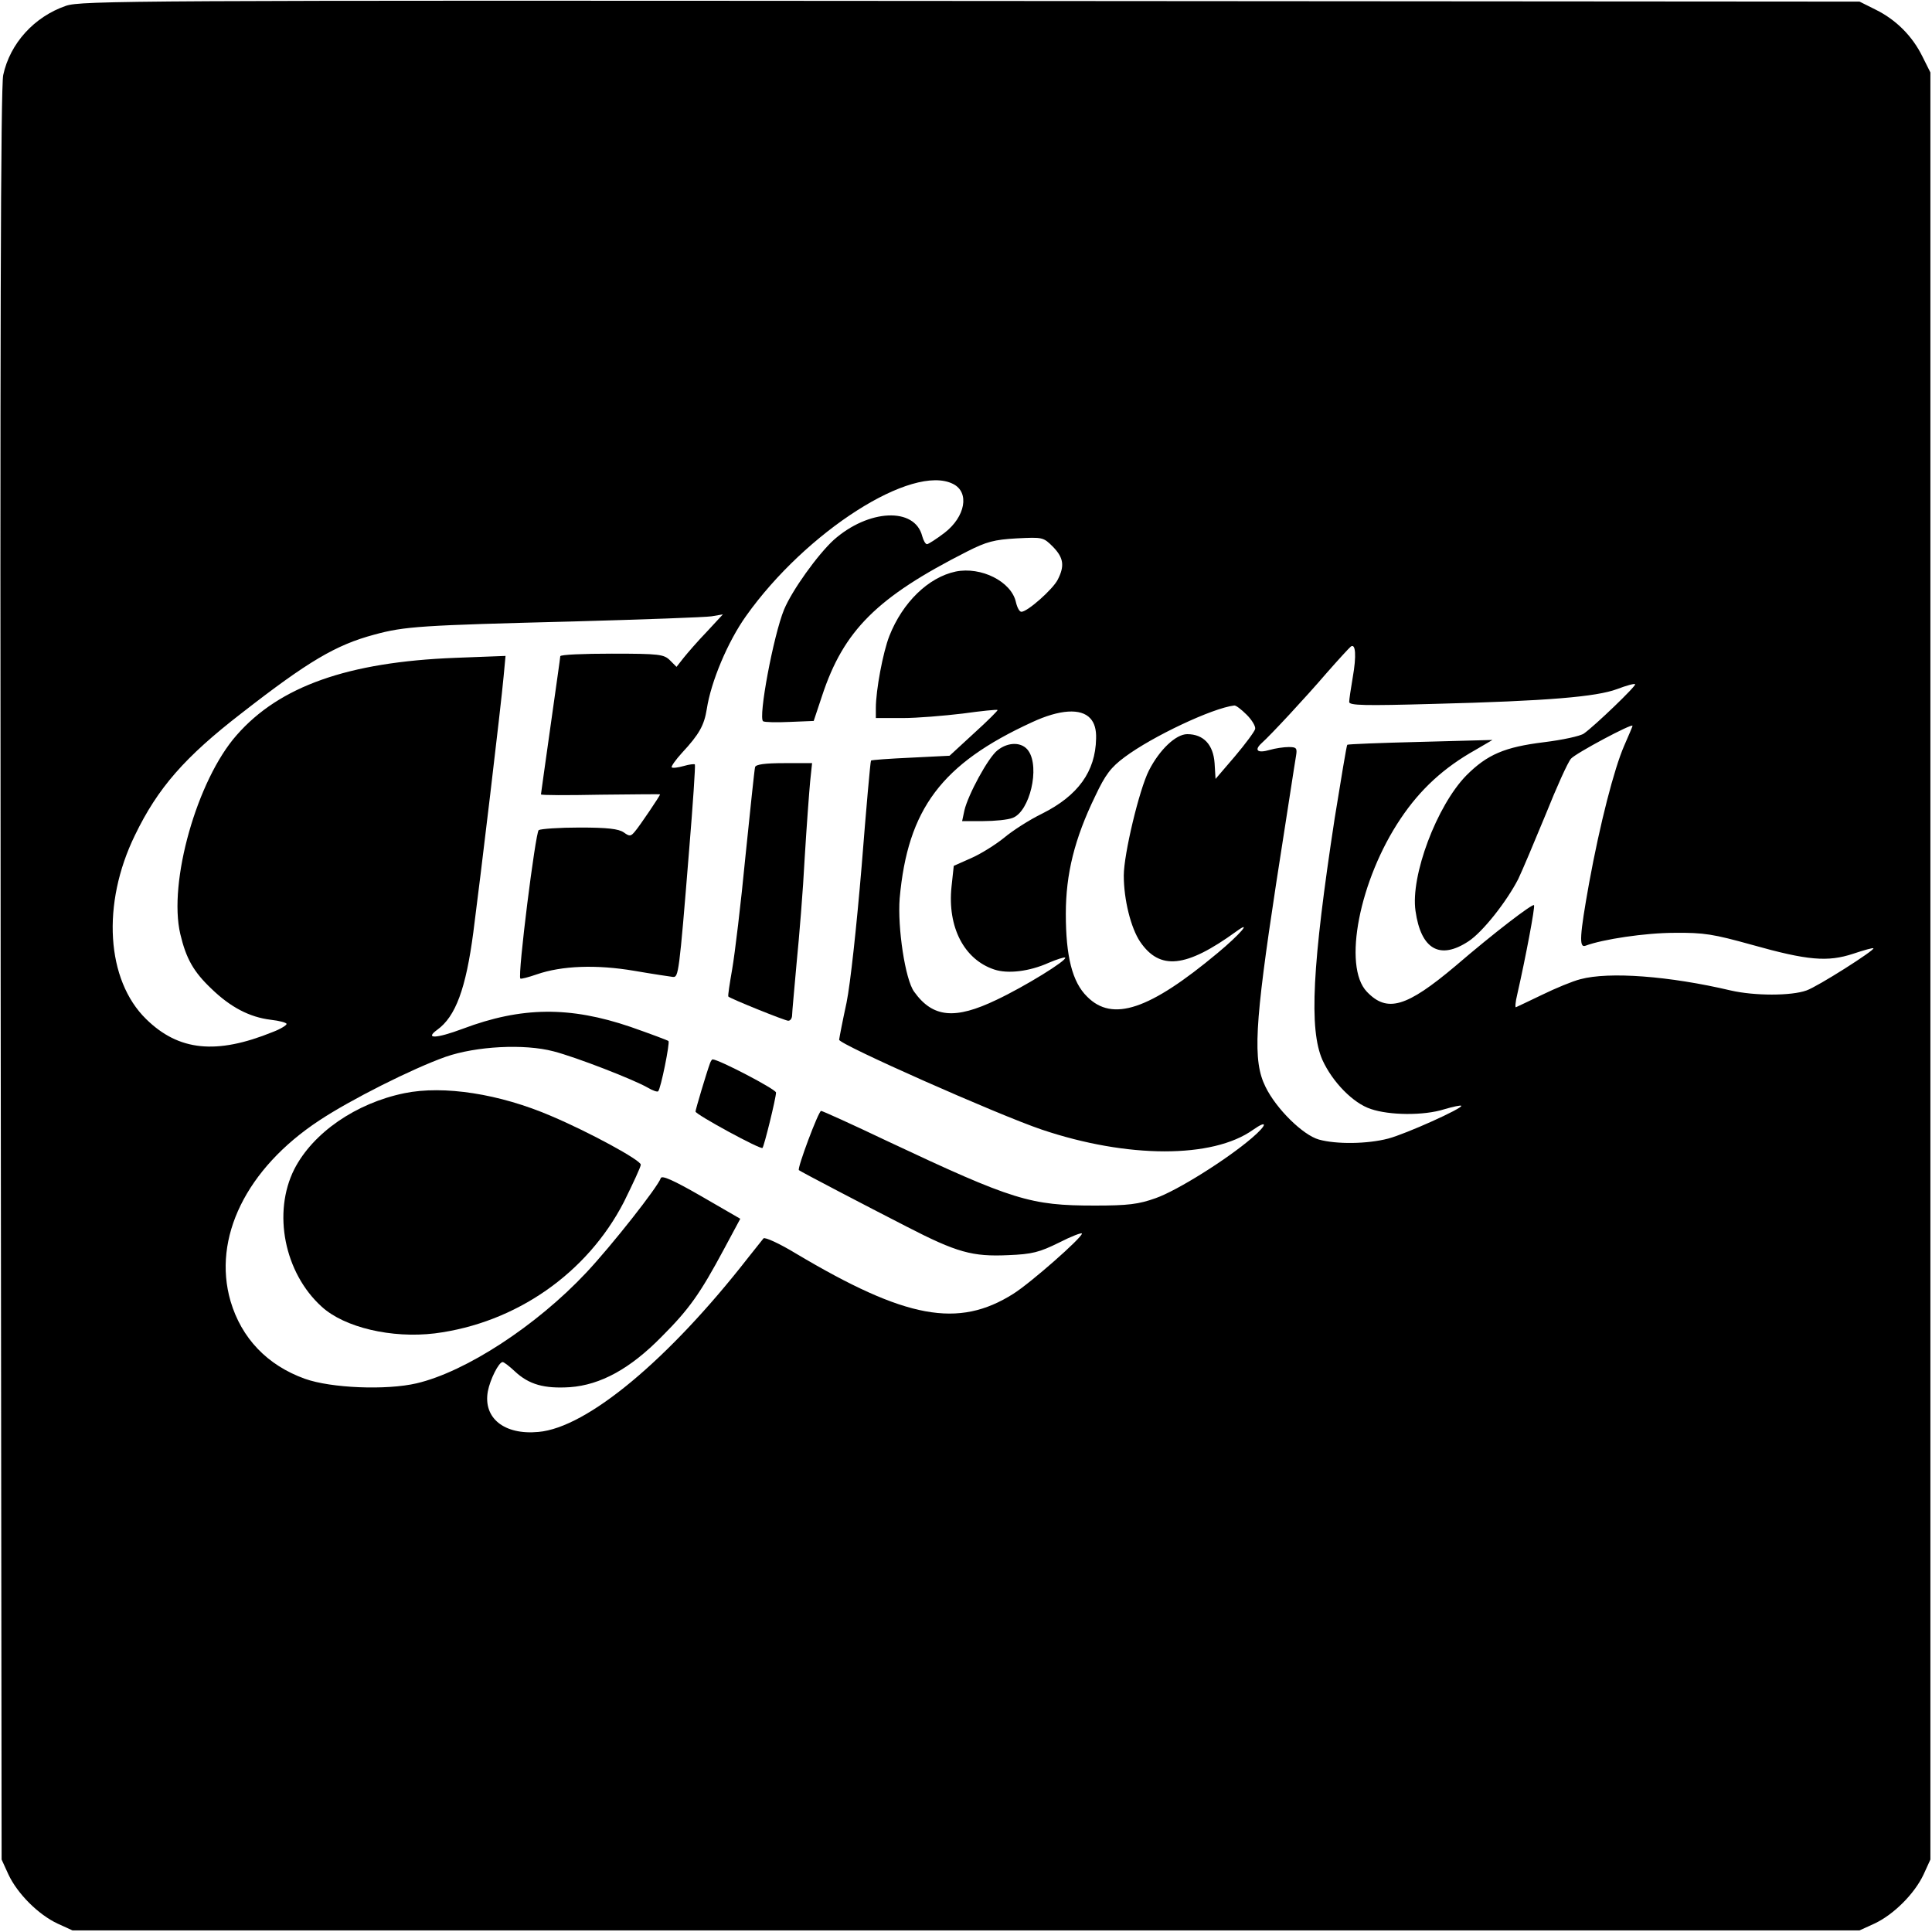 <?xml version="1.0" standalone="no"?>
<!DOCTYPE svg PUBLIC "-//W3C//DTD SVG 20010904//EN"
 "http://www.w3.org/TR/2001/REC-SVG-20010904/DTD/svg10.dtd">
<svg version="1.0" xmlns="http://www.w3.org/2000/svg"
 width="600pt" height="600pt" viewBox="0 0 600 600"
 preserveAspectRatio="xMidYMid meet">
<g transform="translate(0,600) scale(0.1,-0.1)"
fill="#000000" stroke="none">
<path d="M205 5982 c-99 -34 -174 -117 -195 -215 -8 -38 -10 -821 -8 -2797 l3
-2745 21 -46 c28 -60 93 -125 153 -153 l46 -21 2775 0 2775 0 46 21 c60 28
125 93 153 153 l21 46 0 2775 0 2775 -25 50 c-31 63 -82 114 -145 145 l-50 25
-2760 2 c-2598 2 -2763 1 -2810 -15z m2755 -1485 c52 -26 38 -102 -27 -152
-25 -19 -50 -35 -54 -35 -5 0 -11 11 -15 25 -23 91 -167 84 -275 -12 -50 -46
-129 -156 -154 -216 -33 -80 -81 -337 -65 -347 4 -3 42 -4 83 -2 l74 3 26 78
c67 203 170 306 450 448 61 31 85 37 154 41 81 4 83 4 113 -26 33 -34 37 -59
15 -102 -15 -30 -94 -100 -113 -100 -6 0 -13 13 -17 30 -14 64 -108 111 -187
95 -85 -18 -165 -96 -206 -200 -20 -51 -42 -169 -42 -224 l0 -31 83 0 c45 0
129 7 187 14 58 8 106 13 108 11 2 -1 -31 -34 -73 -72 l-76 -70 -120 -6 c-66
-3 -122 -7 -124 -9 -2 -2 -15 -149 -29 -327 -16 -190 -35 -366 -47 -425 -12
-55 -22 -107 -23 -115 -1 -14 493 -233 629 -279 267 -90 531 -90 656 -1 47 33
45 16 -3 -25 -78 -67 -233 -164 -299 -187 -53 -19 -86 -23 -189 -23 -200 0
-253 16 -644 200 -109 52 -202 94 -206 94 -8 0 -75 -179 -69 -184 6 -5 207
-110 334 -175 157 -81 205 -94 316 -89 75 3 97 9 158 39 39 20 71 32 71 28 0
-13 -159 -153 -213 -187 -171 -108 -334 -78 -675 125 -51 31 -97 52 -101 47
-4 -5 -25 -31 -47 -59 -247 -317 -501 -529 -652 -542 -106 -10 -172 43 -157
126 7 37 34 91 46 91 4 0 21 -13 38 -29 44 -41 91 -54 171 -49 95 7 187 57
285 157 85 85 119 133 193 271 l51 95 -121 70 c-87 50 -123 66 -126 56 -9 -27
-152 -209 -232 -294 -154 -164 -373 -307 -526 -343 -94 -22 -266 -15 -347 14
-117 42 -197 126 -231 241 -57 196 49 412 275 561 98 65 289 161 393 198 95
33 244 41 335 17 70 -18 250 -88 293 -113 15 -9 30 -14 32 -11 8 7 37 151 32
156 -2 2 -55 22 -118 44 -188 64 -338 63 -521 -6 -83 -31 -119 -32 -79 -3 57
41 89 128 112 303 22 168 86 704 94 794 l6 64 -157 -6 c-332 -13 -545 -88
-678 -240 -123 -139 -213 -457 -175 -618 18 -76 41 -117 97 -170 59 -57 118
-88 184 -96 27 -3 49 -9 49 -13 0 -4 -19 -16 -43 -25 -175 -71 -292 -59 -393
40 -124 121 -139 358 -35 571 71 147 155 243 331 379 208 162 293 212 412 244
95 26 146 29 618 41 217 6 411 13 430 16 l35 6 -50 -54 c-28 -29 -60 -66 -72
-81 l-22 -28 -20 20 c-19 19 -33 21 -181 21 -88 0 -160 -3 -160 -8 0 -4 -14
-101 -30 -215 -16 -115 -30 -211 -30 -214 0 -3 83 -3 185 -1 102 1 185 2 185
1 0 -4 -64 -99 -78 -115 -13 -16 -17 -16 -35 -3 -16 11 -51 15 -137 15 -63 0
-120 -4 -127 -8 -10 -7 -66 -451 -57 -461 2 -2 25 4 51 13 78 27 185 31 303
11 58 -10 112 -18 120 -19 17 -1 19 7 50 392 12 145 20 265 18 268 -2 2 -18 0
-35 -5 -18 -5 -34 -7 -37 -4 -2 3 12 23 32 45 54 58 69 86 77 136 13 85 65
209 122 289 186 262 517 474 643 410z m1241 -601 c-6 -35 -11 -69 -11 -76 0
-11 48 -12 263 -6 353 9 505 22 569 46 29 11 54 18 56 15 5 -4 -125 -129 -159
-153 -11 -8 -67 -20 -124 -27 -122 -15 -176 -38 -241 -103 -92 -94 -174 -312
-158 -421 17 -120 76 -153 165 -94 44 29 118 123 154 193 12 25 50 115 85 200
34 85 69 163 79 174 15 17 191 111 191 102 0 -2 -12 -30 -26 -62 -31 -71 -75
-241 -109 -427 -29 -162 -32 -202 -11 -194 53 20 186 40 276 40 92 1 121 -4
240 -37 174 -49 236 -54 315 -28 33 11 61 19 63 17 6 -5 -173 -119 -208 -131
-47 -17 -161 -17 -235 0 -191 45 -378 59 -467 35 -24 -6 -77 -28 -118 -48 -41
-20 -78 -37 -82 -39 -3 -2 -2 16 4 40 26 114 56 273 52 277 -5 5 -123 -85
-244 -189 -152 -128 -212 -146 -275 -80 -76 79 -23 348 105 538 61 91 134 158
232 213 l53 31 -224 -6 c-123 -3 -225 -7 -227 -9 -2 -2 -19 -104 -39 -228 -70
-457 -80 -656 -38 -751 31 -68 95 -134 150 -152 58 -20 165 -21 228 -1 27 8
51 13 53 11 7 -7 -173 -88 -227 -102 -65 -17 -161 -18 -215 -3 -50 14 -133 96
-166 164 -40 81 -34 191 33 630 32 204 59 382 62 398 4 24 1 27 -23 27 -15 0
-42 -4 -59 -9 -38 -11 -49 -1 -25 21 29 26 135 140 202 218 36 41 70 78 75 82
15 11 18 -28 6 -96z m-329 -116 c16 -16 28 -36 26 -44 -2 -8 -30 -46 -63 -85
l-60 -70 -3 49 c-4 57 -34 90 -85 90 -35 0 -86 -48 -119 -113 -30 -59 -78
-260 -78 -326 0 -75 22 -163 51 -206 61 -89 142 -81 298 32 52 38 12 -9 -58
-67 -211 -176 -326 -215 -405 -135 -46 45 -66 125 -66 257 0 124 27 233 91
365 32 68 49 90 92 122 86 64 272 152 340 160 5 1 22 -12 39 -29z m-486 -11
c13 -14 19 -35 18 -63 -2 -102 -56 -177 -168 -233 -39 -19 -92 -53 -118 -75
-26 -21 -72 -50 -102 -63 l-54 -24 -7 -65 c-13 -125 39 -226 133 -257 42 -14
109 -6 169 21 26 11 48 18 51 16 7 -8 -126 -90 -213 -131 -129 -62 -198 -56
-256 25 -28 38 -52 200 -45 290 25 278 130 418 411 547 86 40 152 44 181 12z"/>
<path d="M2345 3618 c-2 -7 -15 -132 -30 -278 -14 -146 -33 -303 -41 -349 -8
-46 -14 -84 -12 -86 10 -8 176 -75 186 -75 7 0 12 8 12 18 0 9 7 82 14 162 8
80 20 226 25 325 6 99 14 206 17 238 l6 57 -86 0 c-61 0 -88 -4 -91 -12z"/>
<path d="M2205 2698 c-11 -30 -45 -144 -45 -150 0 -9 202 -119 208 -113 5 5
42 155 42 172 0 10 -178 103 -197 103 -2 0 -6 -6 -8 -12z"/>
<path d="M1256 2605 c-151 -31 -284 -123 -342 -236 -68 -135 -31 -322 85 -427
71 -65 218 -99 351 -83 252 32 474 187 588 409 28 57 52 108 52 115 0 14 -160
101 -278 151 -160 69 -334 96 -456 71z"/>
<path d="M3098 3670 c-29 -22 -92 -139 -103 -187 l-7 -33 66 0 c35 0 76 4 91
10 53 20 85 156 49 208 -19 28 -62 29 -96 2z"/>
</g>
</svg>
